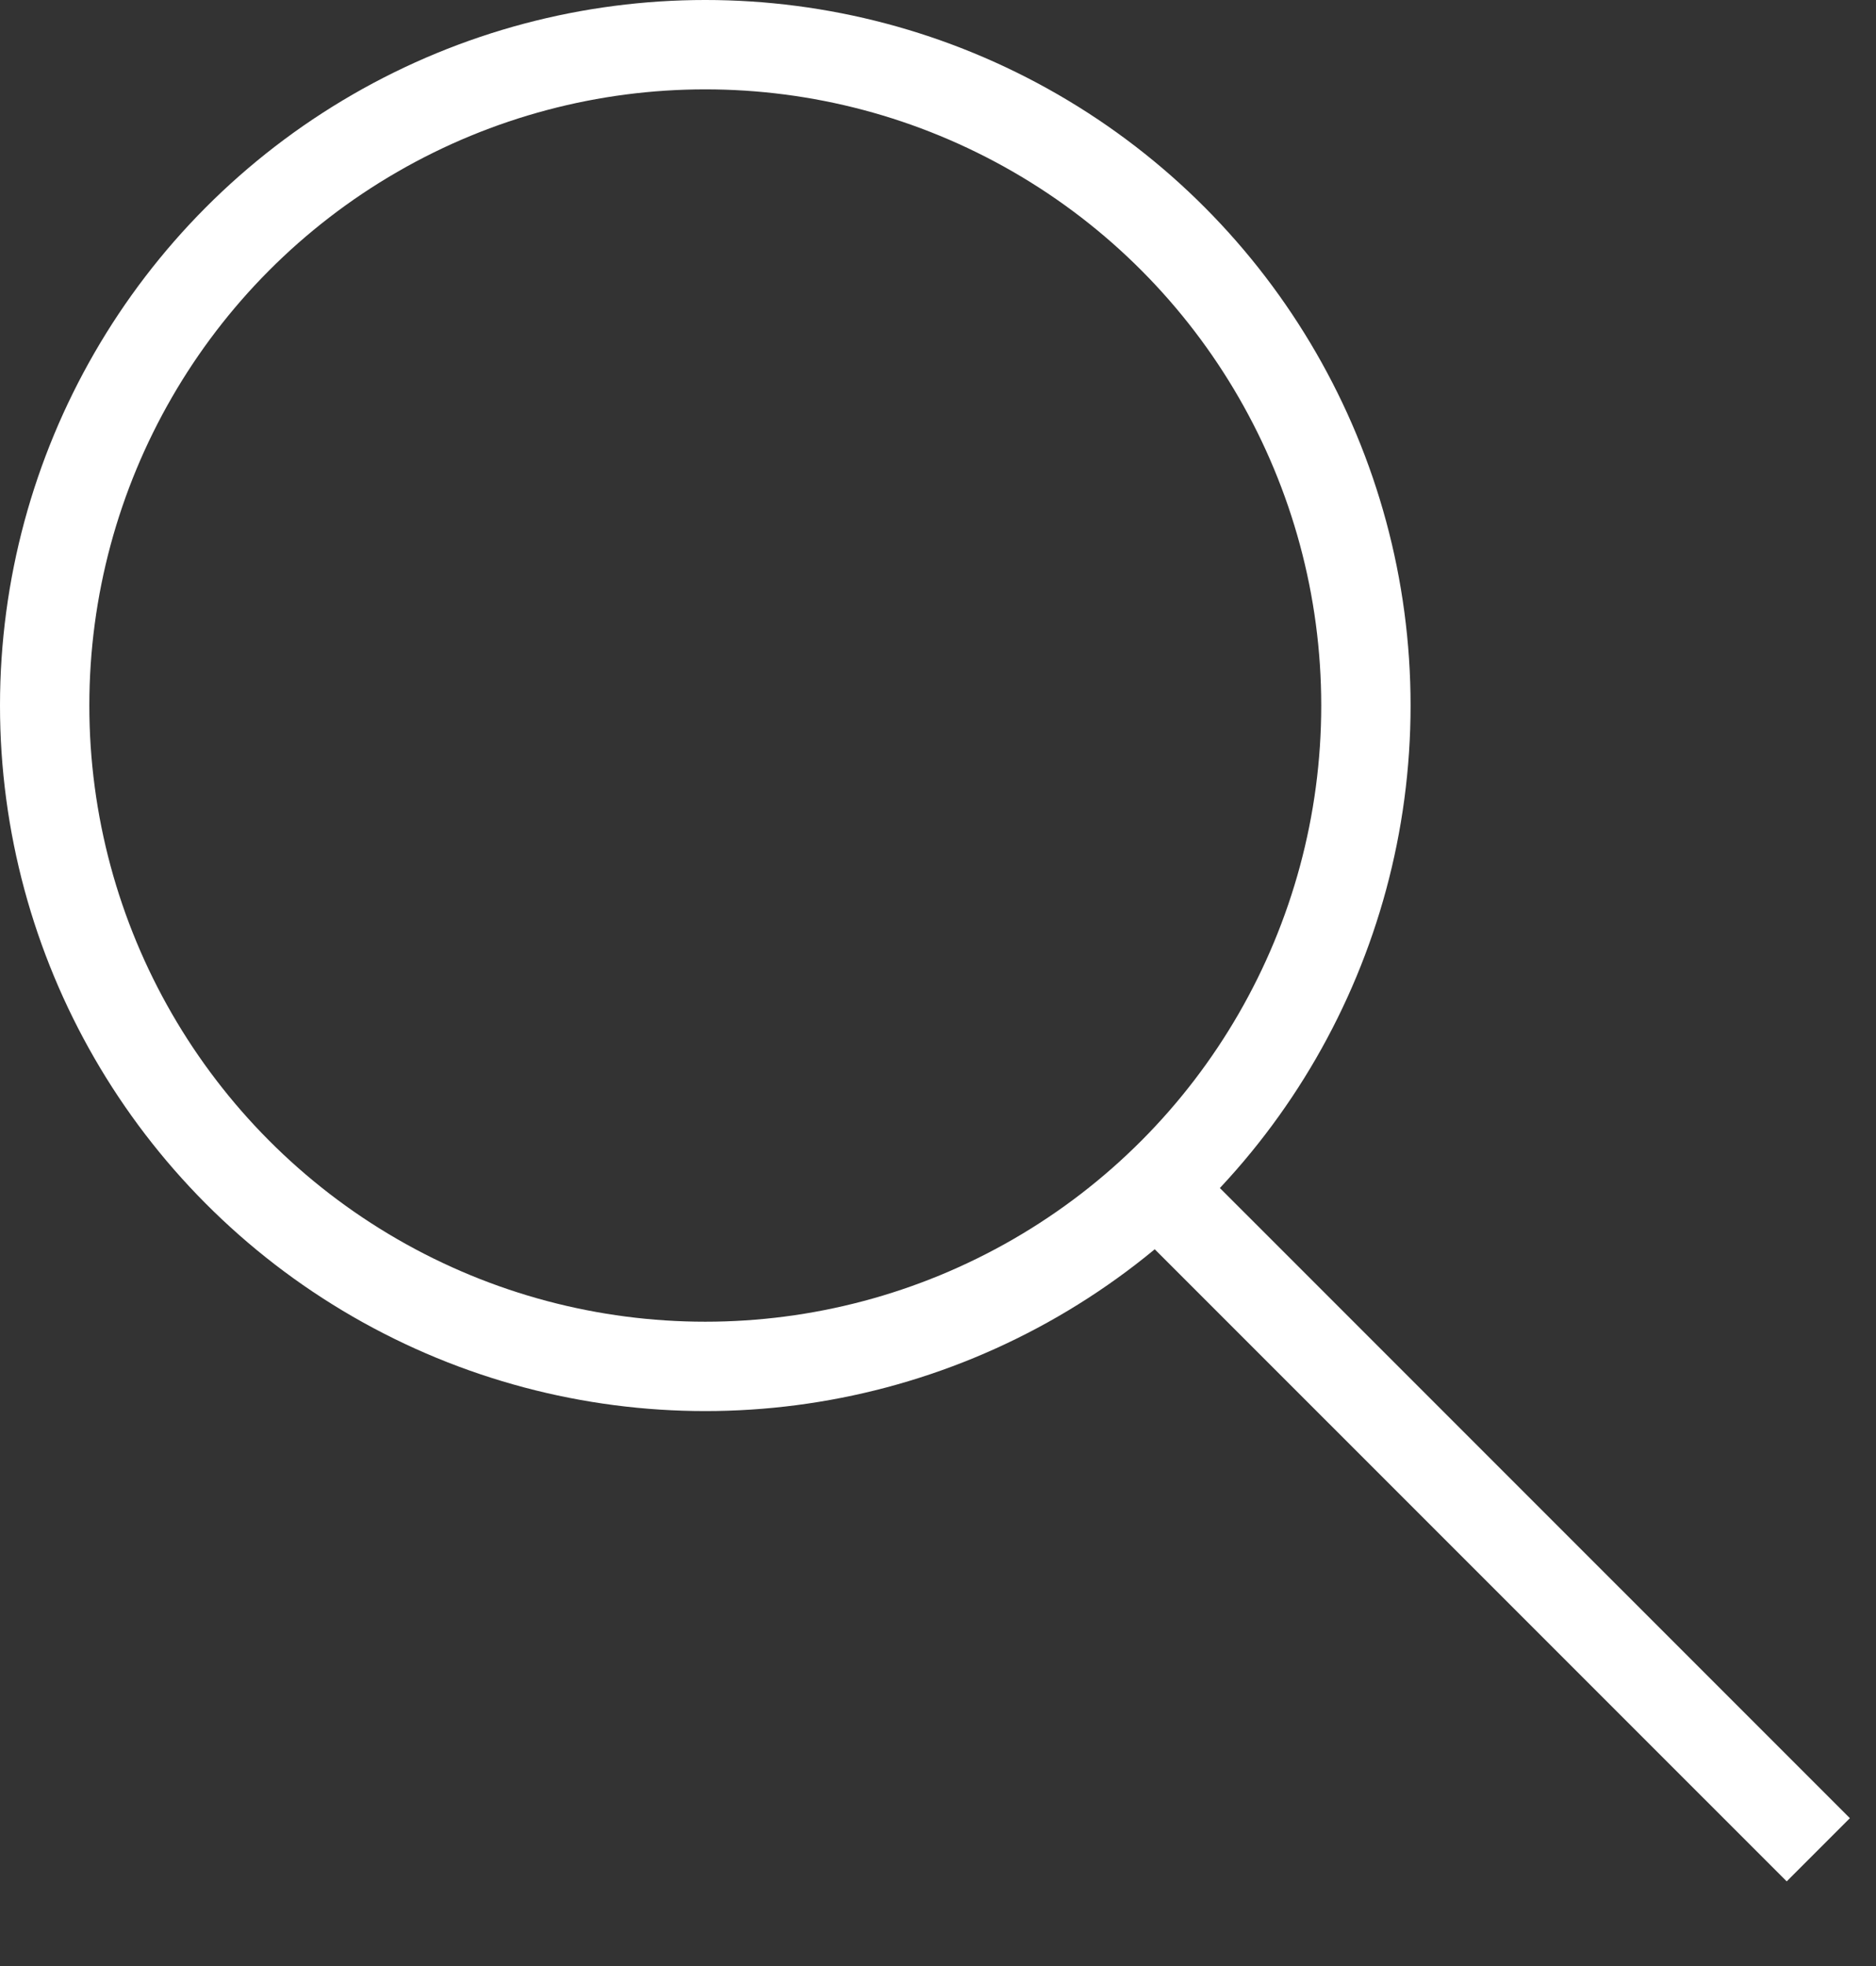 <?xml version="1.0" encoding="UTF-8"?> <svg xmlns="http://www.w3.org/2000/svg" width="21" height="22" viewBox="0 0 21 22" fill="none"><rect x="0" y="0" width="21" height="22" fill="#333333" stroke="none"/> <circle cx="7.895" cy="7.895" r="7.395" stroke="white"></circle> <line x1="12.985" y1="13.331" x2="20.354" y2="20.699" stroke="white"></line> </svg> 